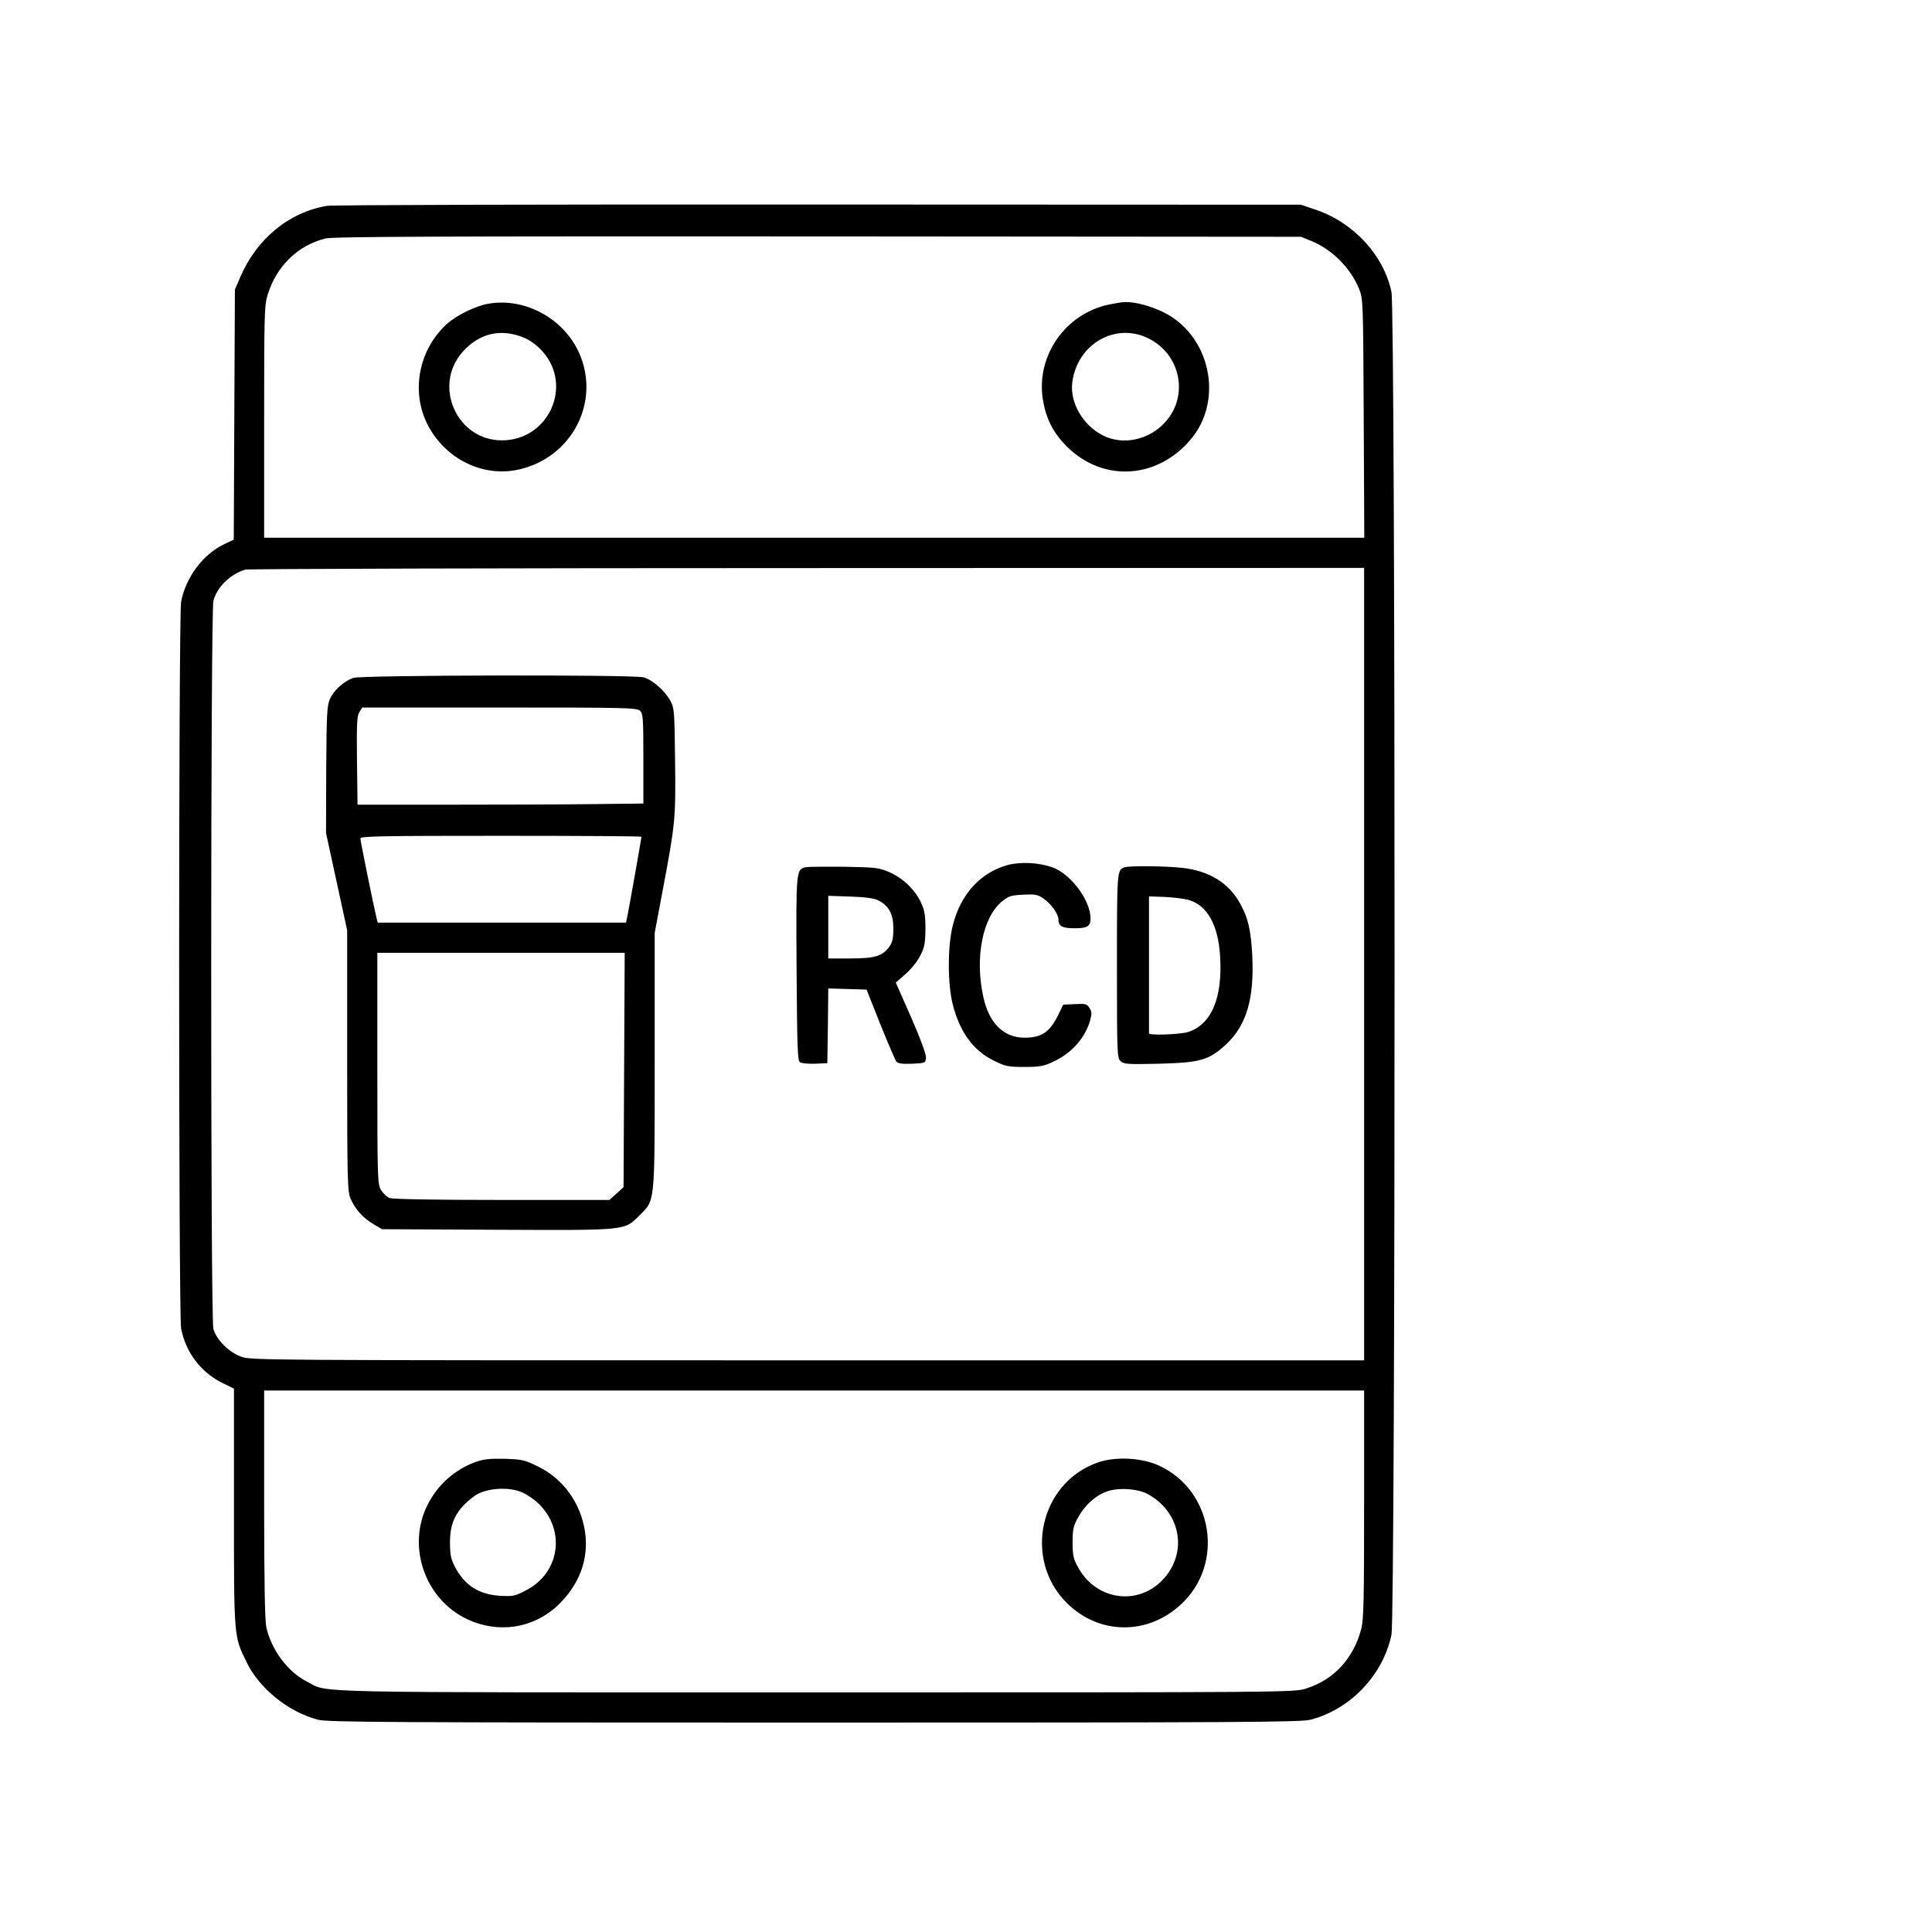 <svg xmlns="http://www.w3.org/2000/svg" width="1365.333" height="1365.333" version="1.0" viewBox="0 0 1024 1024"><path d="M173.3 109.1c-20.2 3.4-37.3 17.5-46 37.9l-2.8 6.5-.3 66.2-.3 66.3-5.4 2.6c-11.2 5.5-20 17.5-22.5 30.3-1.4 7.4-1.4 377.7 0 385.2 2.4 12.8 10.8 23.7 22.5 29.2l5.5 2.7v62.8c0 69.7-.1 68.2 6.7 82.2s22.2 26.4 37.9 30.5c5.1 1.3 35.5 1.5 262.9 1.5 226.6 0 257.8-.2 263-1.5 21.1-5.4 38.5-23.6 43-45 2.2-10.4 2.2-701.4 0-711.8-4.1-19.4-20-36.7-40-43.5l-8-2.7-255.5-.1c-140.5-.1-257.8.2-260.7.7zM695 127.7c11.1 4.6 20.7 14.2 25.3 25.3 2.2 5.5 2.2 5.8 2.5 68.7l.3 63.3H140v-61.4c0-57.4.1-61.8 1.9-67.5 4.7-15.1 16-26.1 30.6-29.7 3.9-1 59.8-1.2 261-1.1l256 .2 5.5 2.2zM723 511v210H428c-294.3 0-294.9 0-300.4-2-6.5-2.5-12.9-9-14.5-14.6-1.6-5.6-1.5-379.8 0-385.9 1.8-7.2 8.8-14.1 16.9-16.6 1.4-.4 135.4-.8 297.8-.8L723 301v210zm0 286.3c0 50.3-.2 61.2-1.5 66-4.1 15.8-14.6 27.1-29.4 31.7-6.2 2-10.2 2-259.5 2-276.2 0-258 .4-269.7-5.6-10.4-5.2-19.2-17.1-21.8-29.2-.7-3.6-1.1-24.6-1.1-65.2v-60h583v60.3z"/><path d="M258.7 161c-6.7 1.2-16.7 6.1-21.7 10.6-14.9 13.4-19.3 35.4-10.6 53 8.8 17.7 27.8 27.8 46.3 24.7 28.3-4.9 45.1-33.3 35.3-59.7-7.4-19.8-28.9-32.2-49.3-28.6zm19.5 18.2c2.9 1.2 6.7 4.1 9.3 7 16.4 18.3 3.2 47.2-21.5 47.2-23.8 0-36.7-28.8-20.9-46.8 8.9-10.1 20.7-12.8 33.1-7.4zm309.2-17.7c-23.1 5-38.5 27.6-34.6 50.6 1.7 10 5.5 17.4 12.6 24.5 19.3 19.3 48.5 17.4 66.2-4.3 17.1-21 9.6-54.7-14.9-66.8-7-3.4-15.2-5.6-20.6-5.4-1.4 0-5.3.7-8.7 1.4zm21.6 18c16.7 8.5 21.1 30 8.9 43.9-8.6 9.8-22.7 12.9-33.5 7.3-10.5-5.4-17.3-17.2-16.1-27.8 2.5-20.6 23-32.4 40.7-23.4zM187.2 359.3c-5.1 1.9-10.3 6.6-12.3 11.1-1.6 3.8-1.8 7.5-2 37.6l-.1 33.5 5.6 25.8 5.6 25.8v69.2c0 64.8.2 69.5 1.9 73.2 2.5 5.6 6.6 10.1 12 13.3l4.6 2.7 60.9.3c69.6.3 67.4.5 75.6-7.7 8.3-8.3 8-5.2 8-82v-67.6l4.5-24c6.4-33.9 6.7-36.9 6.3-67.6-.3-26.1-.4-27.6-2.5-31.5-2.8-5.2-9.5-11.1-14.2-12.4-5.5-1.5-149.7-1.2-153.9.3zm152 17.4c1.6 1.5 1.8 3.6 1.8 25.4v23.8l-27.7.3c-15.3.2-49.4.3-75.8.3h-48l-.3-23.4c-.2-19.7 0-23.8 1.3-25.7l1.5-2.4h72.7c66.2 0 72.8.1 74.5 1.7zm.8 66.8c0 .6-6.7 38.5-7.6 42.7l-.6 2.8H200.2l-.6-2.3c-1.4-5.7-8.6-41-8.6-42.3 0-1.2 10.3-1.4 74.5-1.4 41 0 74.5.2 74.5.5zm-9.2 123.6-.3 62.1-3.7 3.4-3.8 3.4h-56.9c-34.6 0-58-.4-59.5-1-1.4-.5-3.5-2.4-4.6-4.2-1.9-3.2-2-5.1-2-64.6V505h131.1l-.3 62.1zM534 458.5c-14.5 4.1-24.8 15.4-29 32-2.8 10.9-2.8 31.1 0 41.9 3.7 14.6 10.9 24.5 21.8 29.8 6.1 3 7.4 3.3 16.2 3.3 8.1 0 10.3-.4 15.1-2.7 9.9-4.5 17.2-12.8 19.8-22.3.8-3.2.8-4.4-.5-6.3-1.3-2.1-2.1-2.3-7.7-2l-6.2.3-2.5 5.2c-4.5 9.3-8.9 12.3-18 12.3-11 0-18.8-7.7-21.8-21.5-4.7-21-.3-42.7 10.1-50.9 3.3-2.7 4.8-3.1 11-3.4 6.3-.3 7.7-.1 10.7 2 4.1 2.8 8 8.2 8 11.2 0 3.5 2 4.6 8.5 4.6 6.8 0 8.5-1 8.5-5.2 0-9.7-10.6-23.8-20.5-27.2-7.2-2.5-16.9-2.9-23.5-1.1zm-106.8 1.1c-5.3 1.2-5.3 1.2-5 53.8.3 42 .5 48.8 1.8 49.6.8.6 4.4.9 8 .8l6.5-.3.3-19.8.2-19.8 10.1.3 10.2.3 7.3 18.4c4.1 10.1 7.9 19 8.5 19.8.9 1 3.1 1.3 8.3 1.1 6.9-.3 7.1-.4 7.4-3 .2-1.8-2.6-9.4-7.8-21.4l-8.2-18.6 5.1-4.5c2.9-2.5 6.4-6.8 7.8-9.7 2.3-4.4 2.7-6.3 2.8-14.1 0-7.3-.4-9.9-2.3-14-3.1-6.8-9.3-12.8-16.5-16.1-5.8-2.5-7-2.7-24.1-3-10-.1-19.1 0-20.4.2zm38.5 17.7c5.5 2.9 7.8 7.3 7.8 14.9 0 5.2-.5 7.3-2.1 9.5-3.7 5.1-7.6 6.3-20.6 6.3H439v-33.2l11.8.4c8.3.3 12.6.9 14.9 2.1zM596 459.7c-4 1.4-4 2-4 52.3 0 47 .1 48.8 2 50.5 1.7 1.5 3.7 1.7 20.2 1.3 22-.6 26.5-1.8 35.7-10.3 10.8-10.1 15-24.3 13.8-47.5-.7-13-2.2-19.5-6.3-26.9-5.9-11-16.4-17.5-30.6-19.1-8.8-1-28.3-1.2-30.8-.3zm33.7 17.2c10.1 2.7 16 13.2 17 30.1 1.3 22-4.6 36-17 40-4.2 1.3-20.7 1.9-20.7.7v-72.6l8.3.3c4.5.2 10.1.9 12.4 1.5zM252.3 774.8c-11.2 4-20.3 12.1-25.7 22.8-11.1 22.1-1.4 50 21 60.6 16.4 7.7 34.8 5 47.8-7.1 11.8-11.1 16.9-25 14.6-39.7-2.4-15-11.5-27.6-24.8-34.1-7-3.5-8.3-3.8-17.6-4.1-7.9-.2-11.3.2-15.3 1.6zm24.7 16.3c2.5 1.1 6.2 3.7 8.3 5.7 14.7 14.1 11.5 36.7-6.3 46-6.1 3.2-7 3.4-14 3-11.1-.7-18.7-5.5-23.8-15.2-2.2-4.3-2.7-6.4-2.7-13.1 0-10.9 3.4-17.4 12.7-24.4 5.8-4.4 18.4-5.4 25.8-2zm305.6-16.2c-31.3 10.3-40.7 51.2-17.2 74.7 17 16.9 42.7 17.3 60.5.8 23.3-21.5 17.1-60.4-11.6-73.6-8.9-4.1-22.4-4.9-31.7-1.9zm26.5 17.4c17.1 10 20.4 31.1 7.1 45.1-13.3 13.9-35.2 10.7-44.7-6.5-2.6-4.7-3-6.4-3-13.4s.4-8.7 3-13.4c3.5-6.3 9.1-11.4 14.9-13.5 6.3-2.4 17.3-1.6 22.7 1.7z"/></svg>